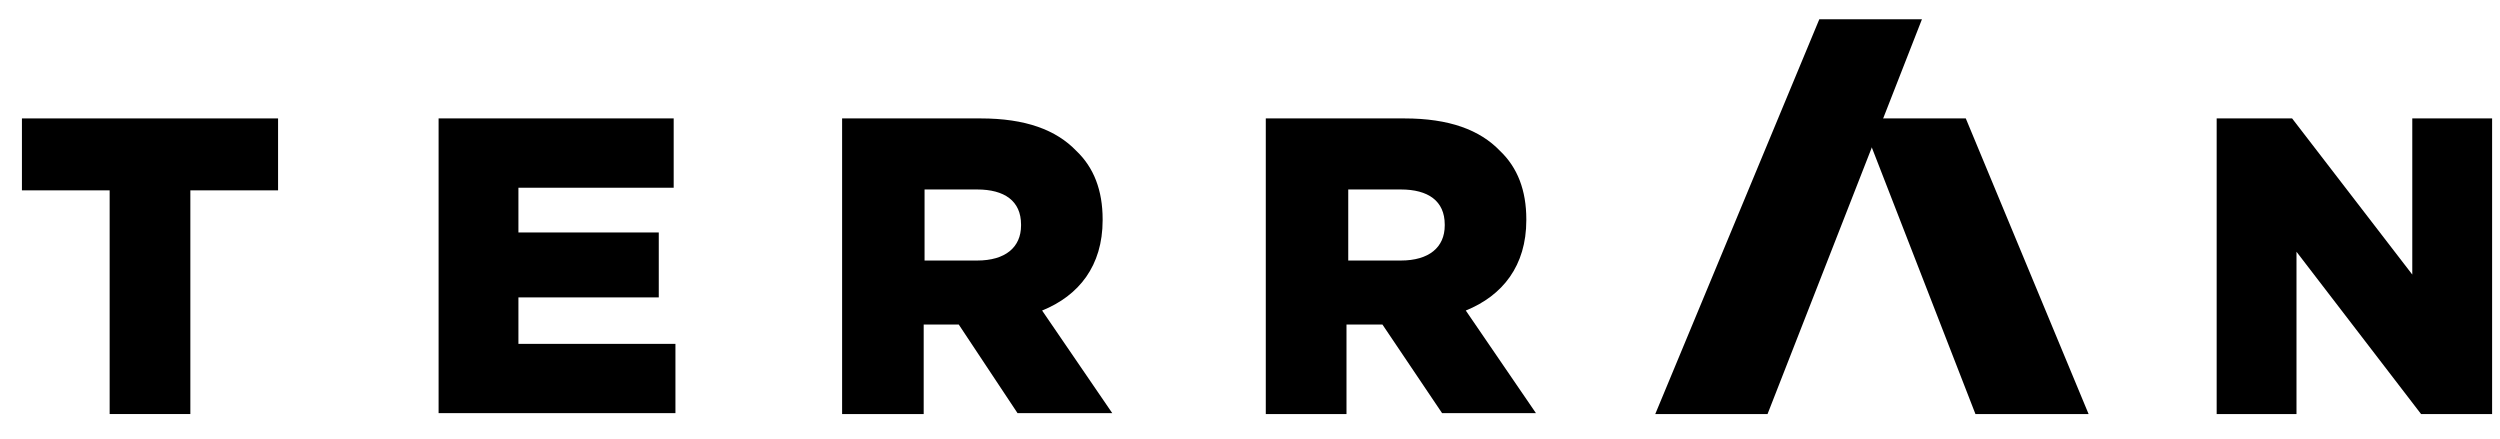 <svg xmlns="http://www.w3.org/2000/svg" width="285" height="50" x="0px" y="0px" viewBox="0 0 285 50" fill="black"><path class="st0" d="M252.7,13.5h8.6L275,31.3V13.5h9.1v33.7h-8.1l-14.2-18.5v18.5h-9.1V13.5z"></path><path class="st0" d="M144.3,13.5h15.8c5.1,0,8.6,1.3,10.9,3.7c2,1.9,3,4.5,3,7.8v0.1c0,5.2-2.7,8.6-6.9,10.3l8,11.7h-10.7L157.6,37 h-4.1v10.2h-9.2V13.5z M159.7,29.7c3.2,0,5-1.5,5-4v-0.1c0-2.7-1.9-4-5-4h-6v8.1H159.7z"></path><path class="st0" d="M96,13.5h15.8c5.1,0,8.6,1.3,10.9,3.7c2,1.9,3,4.5,3,7.8v0.1c0,5.2-2.7,8.6-6.9,10.3l8,11.7H116L109.3,37h-4 v10.2H96V13.5z M111.4,29.7c3.2,0,5-1.5,5-4v-0.1c0-2.7-1.9-4-5-4h-6v8.1H111.4z"></path><path class="st0" d="M50,13.5h26.8v7.9H59.1v5.1h16v7.4h-16v5.3H77v7.9H50V13.5z"></path><path class="st0" d="M12.5,21.7h-10v-8.2h29.2v8.2h-10v25.5h-9.2V21.7z"></path><path class="st0" d="M212.1,13.5h12l14,33.7h-12.9L212.1,13.5z"></path><path class="st0" d="M188.7,47.2h12.8l17.6-45h-11.7L188.7,47.2z"></path></svg>